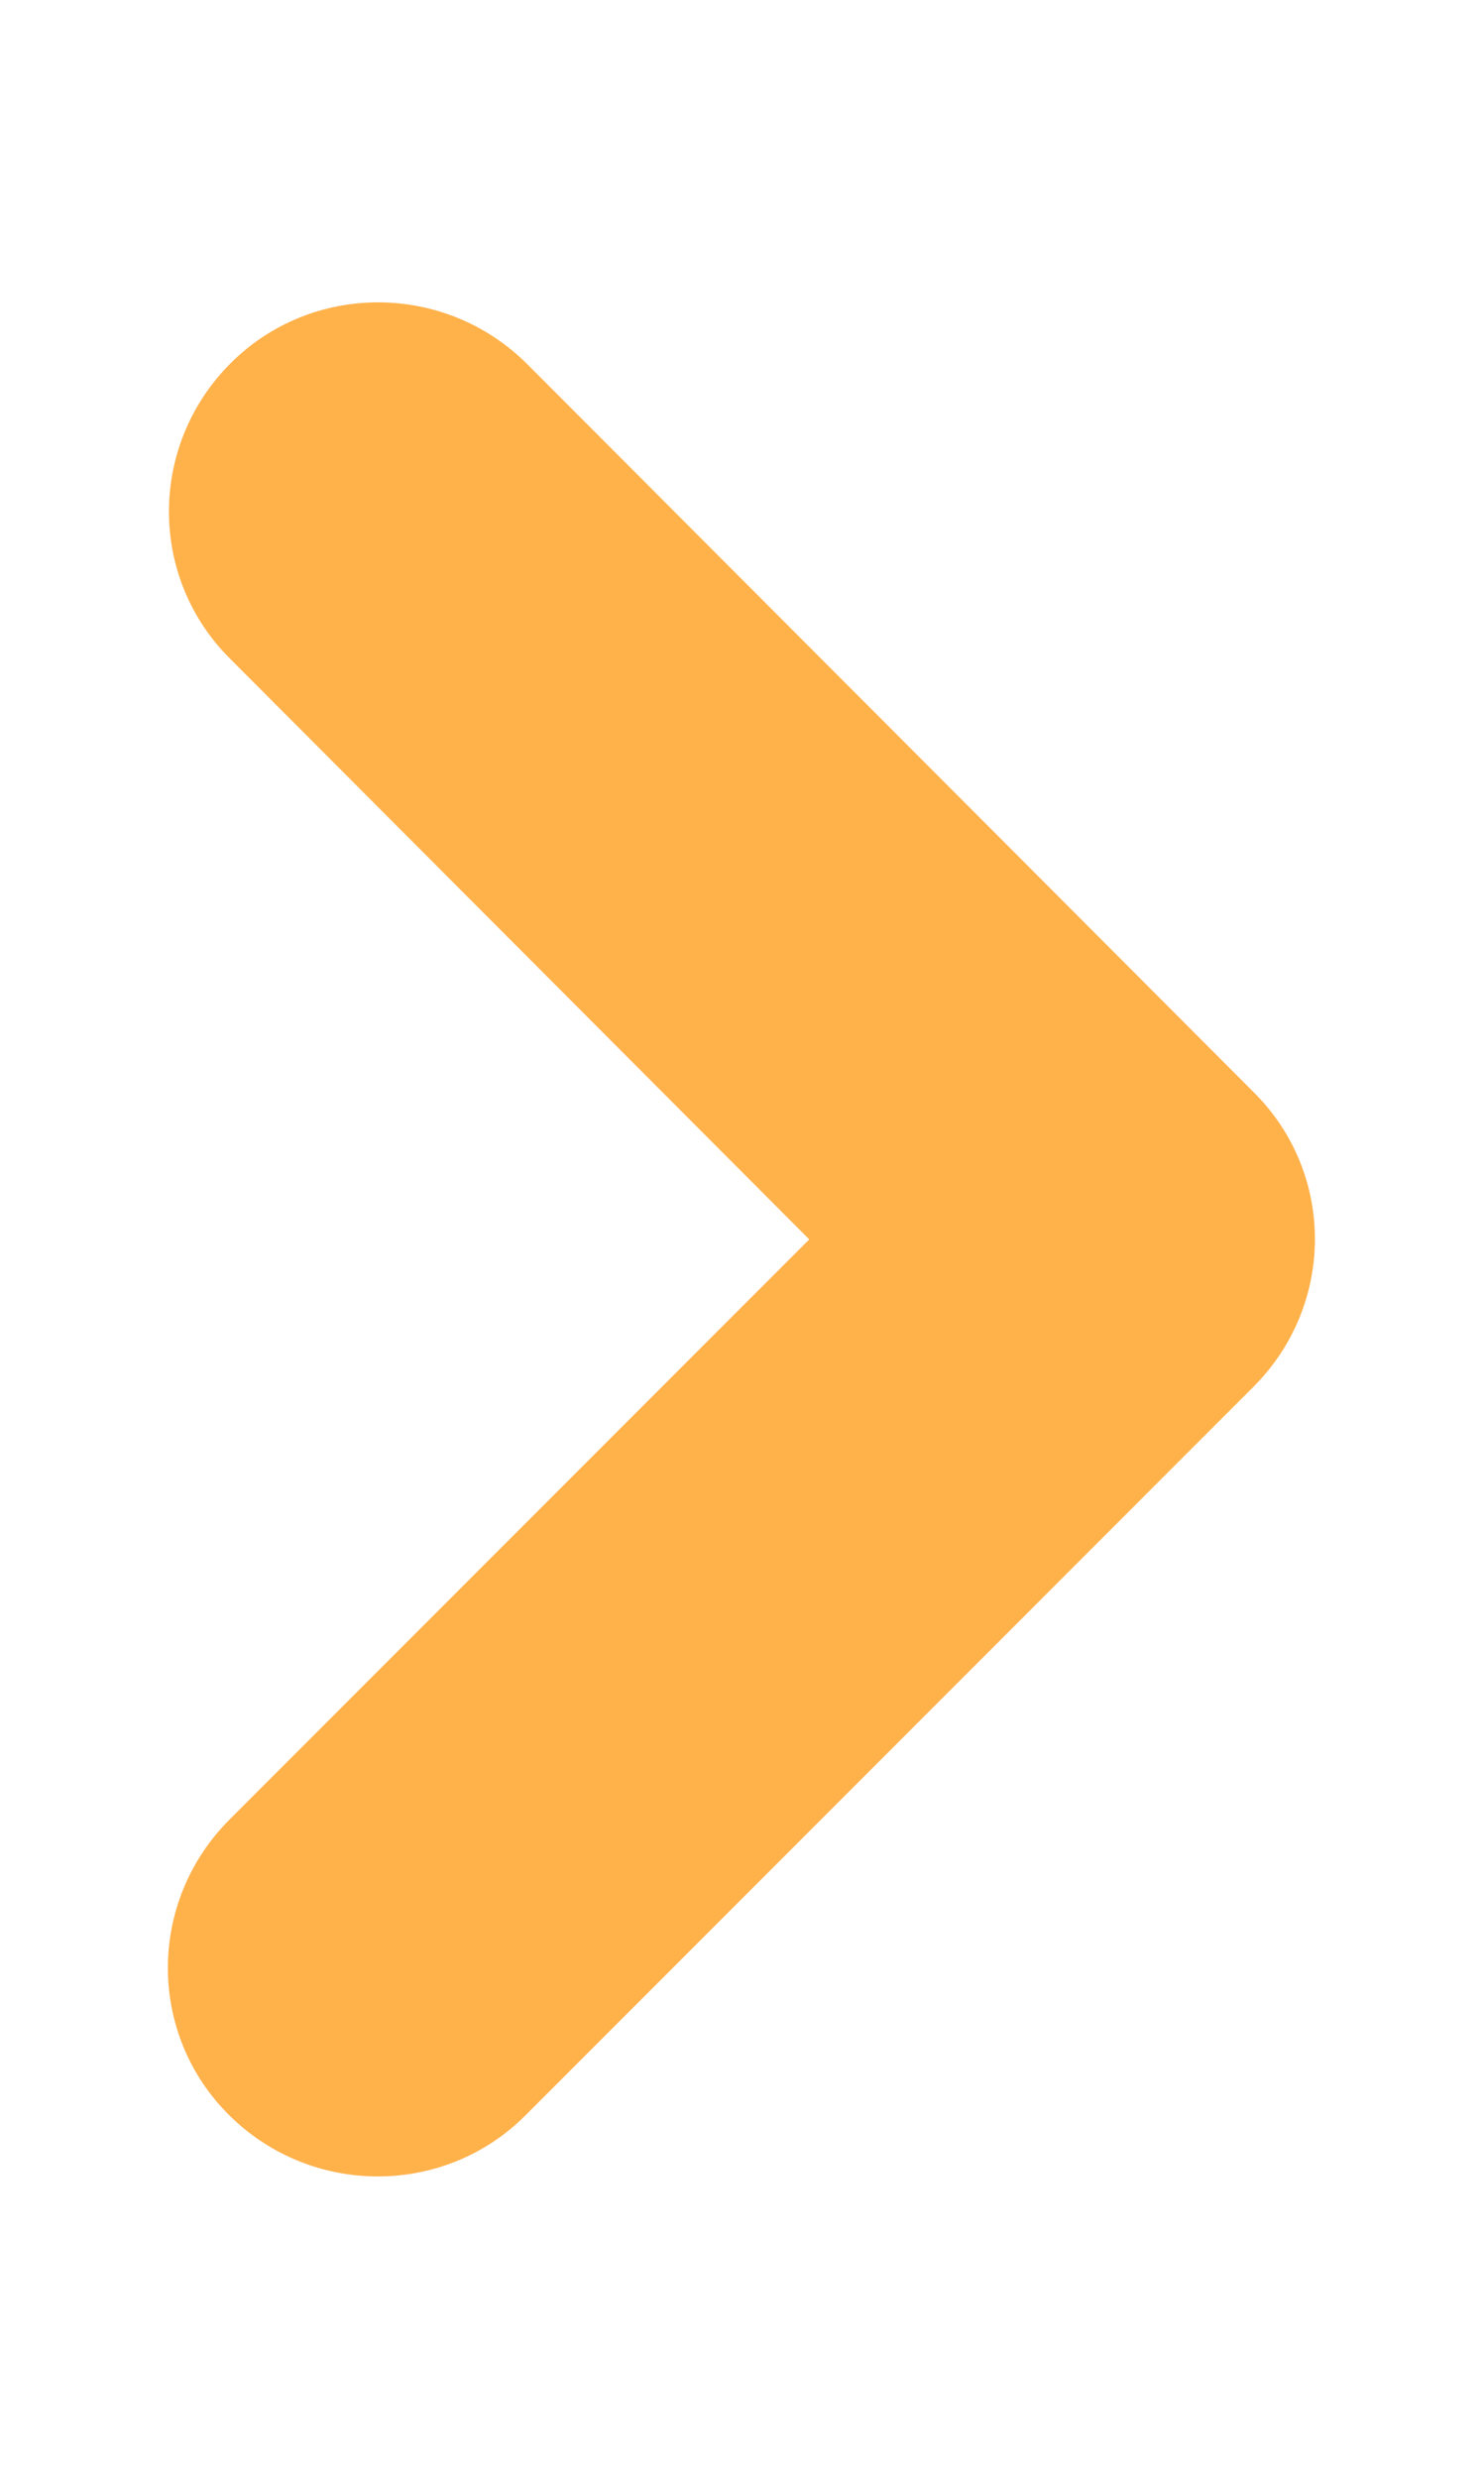 <?xml version="1.0" encoding="utf-8"?>
<!-- Generator: Adobe Illustrator 25.2.0, SVG Export Plug-In . SVG Version: 6.00 Build 0)  -->
<svg xmlns="http://www.w3.org/2000/svg" xmlns:xlink="http://www.w3.org/1999/xlink" version="1.1" id="Layer_1" x="0px" y="0px" viewBox="0 0 139 232" style="enable-background:new 0 0 139 232;" xml:space="preserve" width="139" height="232">
<style type="text/css">
	.st0{fill:#FFB14A;}
</style>
<path class="st0" d="M117.4,102.2C117.4,102.2,117.4,102.1,117.4,102.2C117.4,102.1,117.4,102.1,117.4,102.2L49.3,34  c-7.7-7.6-20.1-7.6-27.7,0c-7.7,7.7-7.7,20.1,0,27.7l0,0L75.8,116l-54.3,54.3c-7.7,7.7-7.7,20.1,0,27.7l0,0c7.7,7.6,20.1,7.6,27.7,0  l68.1-68.1C125.1,122.2,125.1,109.8,117.4,102.2z"/>
</svg>
